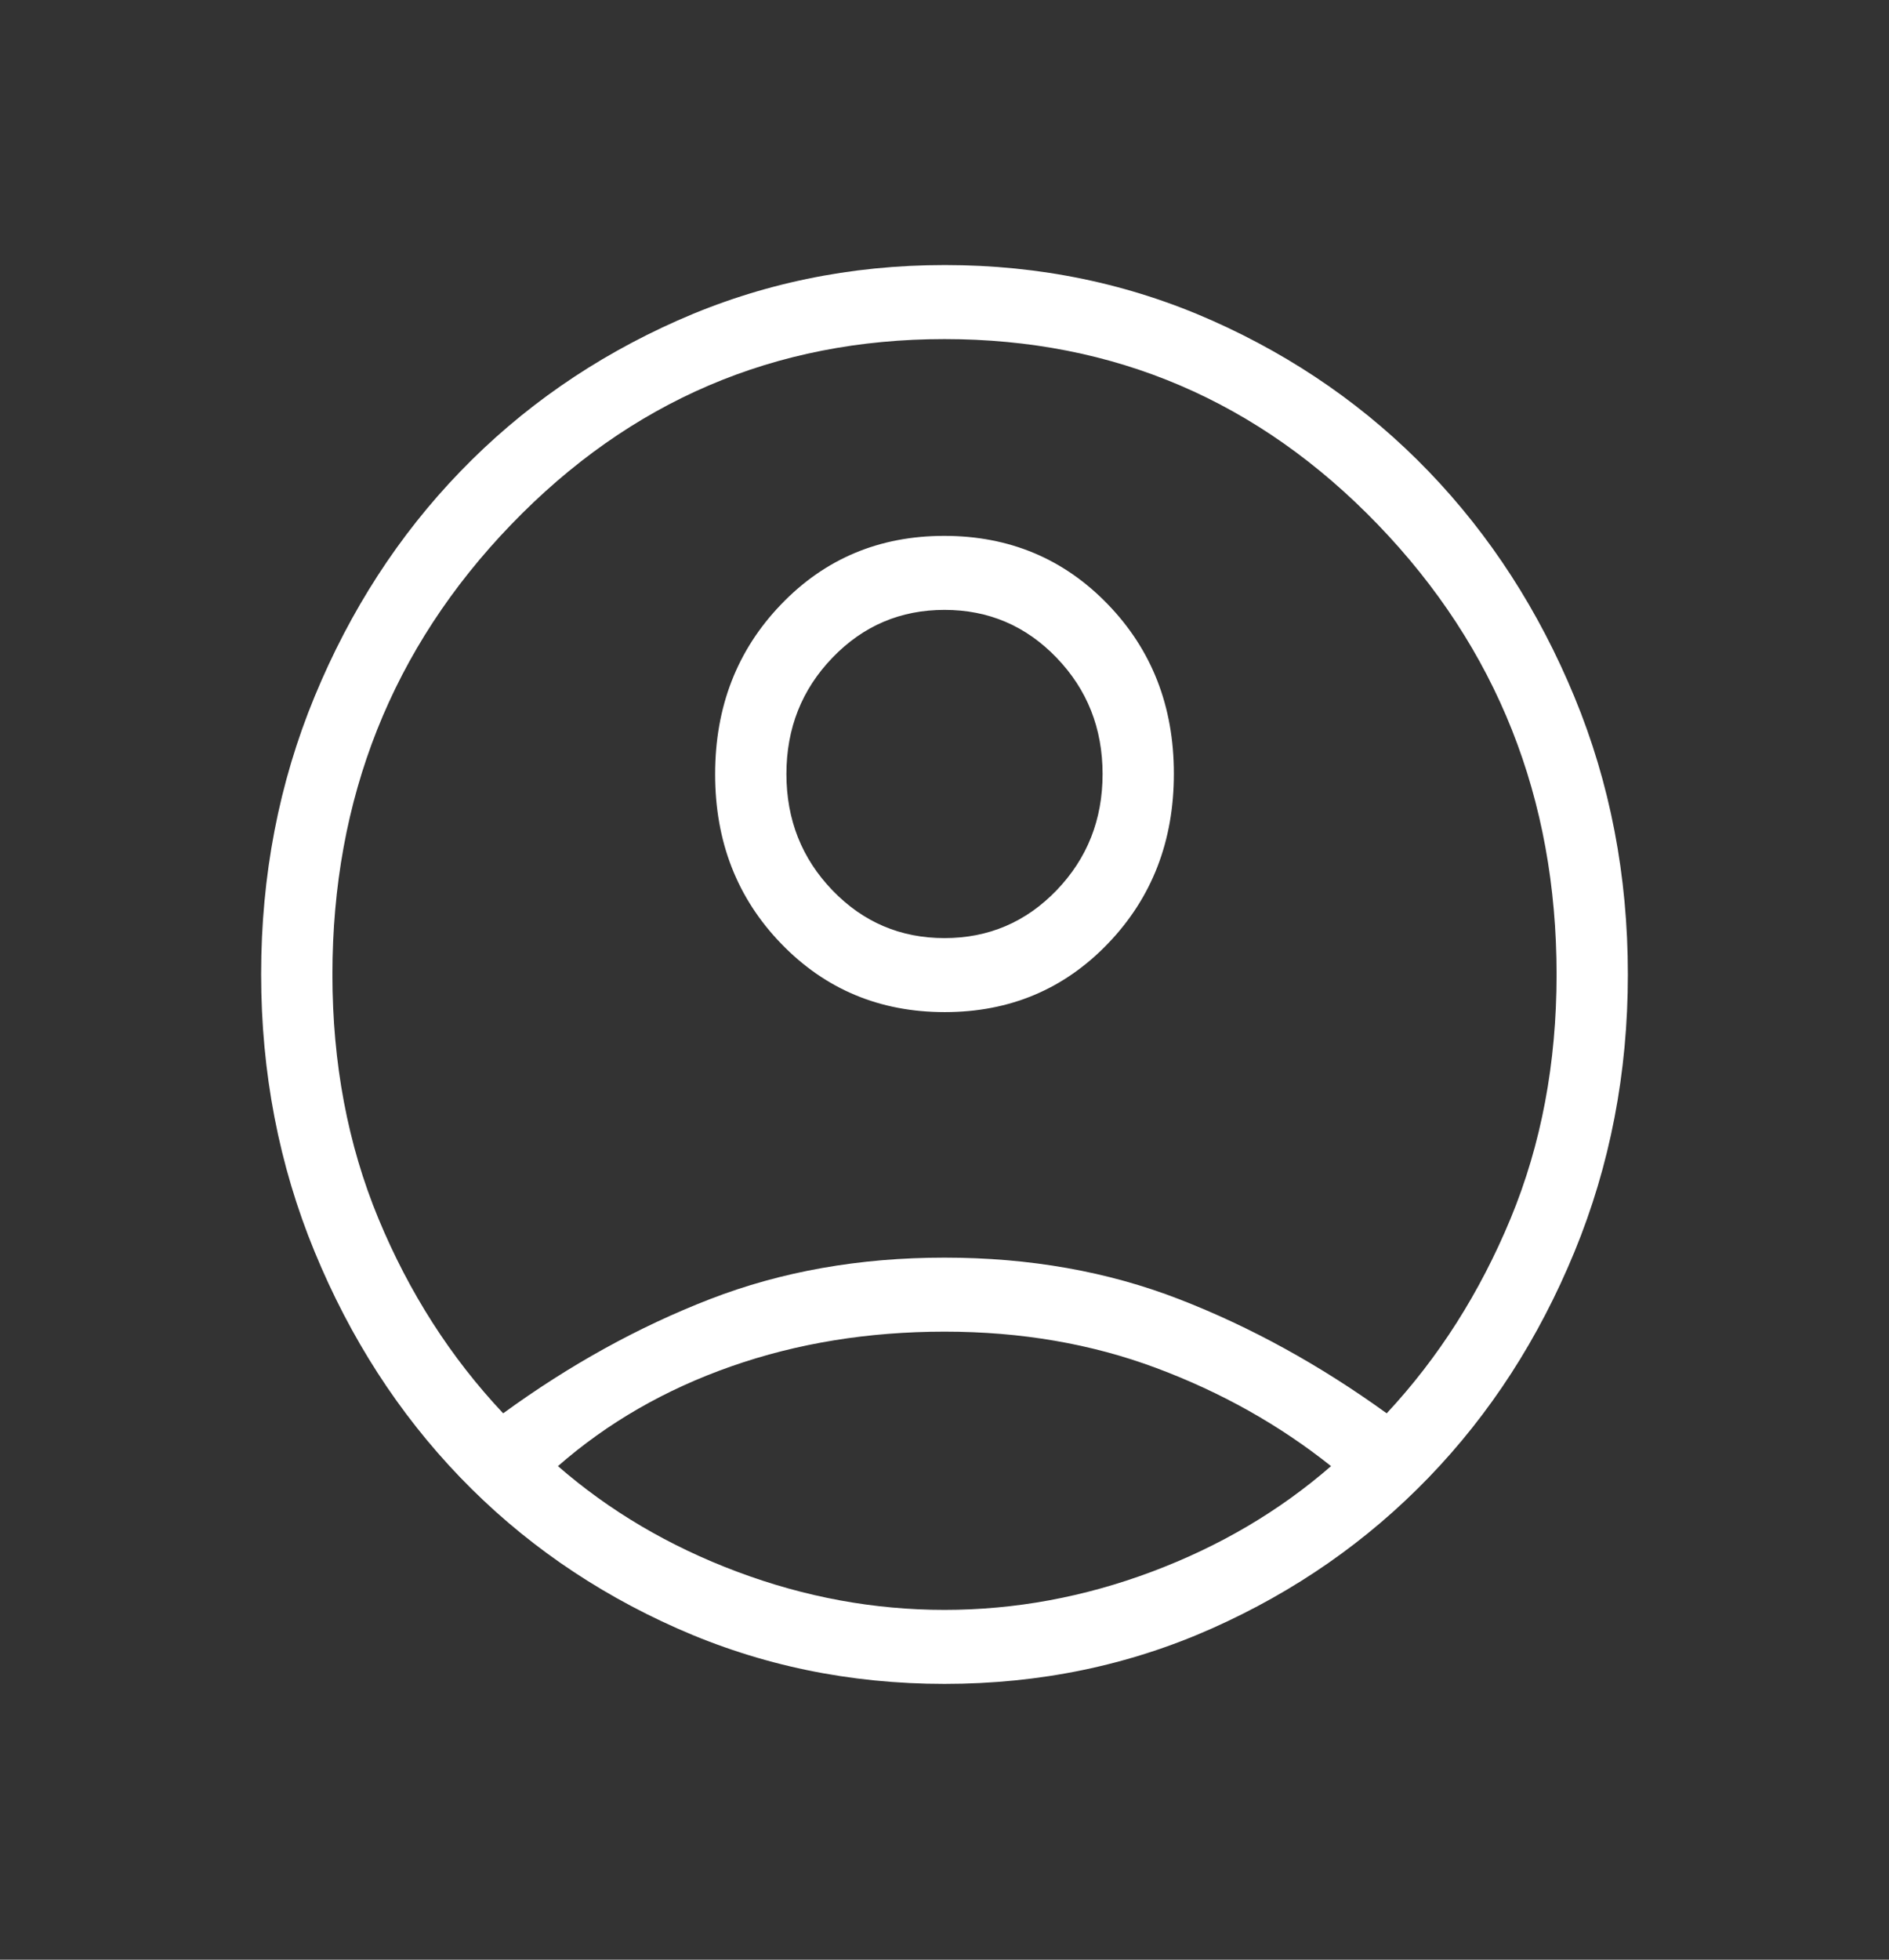 <svg width="54" height="56" viewBox="0 0 54 56" fill="none" xmlns="http://www.w3.org/2000/svg">
<rect x="0" y="0" width="54" height="56" fill="#333333" stroke="none"/>
<path d="M14.384 40.387C16.282 39.005 18.251 37.917 20.291 37.126C22.332 36.334 24.568 35.938 27 35.938C29.432 35.938 31.669 36.334 33.709 37.126C35.749 37.917 37.727 39.005 39.641 40.387C41.126 38.793 42.306 36.937 43.183 34.82C44.059 32.703 44.497 30.38 44.497 27.85C44.497 22.811 42.794 18.524 39.389 14.991C35.983 11.457 31.854 9.69 27 9.69C22.146 9.69 18.017 11.457 14.611 14.991C11.206 18.524 9.503 22.811 9.503 27.85C9.503 30.38 9.941 32.703 10.817 34.82C11.694 36.937 12.883 38.793 14.384 40.387ZM27.007 28.922C25.151 28.922 23.593 28.271 22.333 26.968C21.073 25.666 20.443 24.052 20.443 22.125C20.443 20.198 21.07 18.581 22.326 17.274C23.58 15.967 25.136 15.313 26.993 15.313C28.849 15.313 30.407 15.964 31.667 17.267C32.927 18.569 33.557 20.183 33.557 22.11C33.557 24.037 32.93 25.654 31.675 26.961C30.42 28.268 28.864 28.922 27.007 28.922ZM27 48.119C24.291 48.119 21.744 47.591 19.359 46.533C16.973 45.475 14.904 44.035 13.15 42.212C11.397 40.389 10.011 38.241 8.993 35.768C7.974 33.295 7.465 30.651 7.465 27.836C7.465 25.018 7.974 22.374 8.993 19.906C10.012 17.438 11.4 15.294 13.157 13.475C14.914 11.655 16.984 10.217 19.367 9.16C21.75 8.103 24.298 7.574 27.011 7.574C29.726 7.574 32.273 8.103 34.652 9.16C37.03 10.218 39.096 11.658 40.85 13.481C42.603 15.305 43.989 17.449 45.007 19.913C46.026 22.377 46.535 25.021 46.535 27.847C46.535 30.658 46.026 33.301 45.007 35.776C43.988 38.252 42.6 40.399 40.843 42.219C39.086 44.039 37.02 45.477 34.645 46.534C32.271 47.591 29.723 48.119 27 48.119ZM26.999 46.004C29.013 46.004 30.989 45.64 32.928 44.913C34.866 44.186 36.574 43.18 38.05 41.896C36.574 40.72 34.909 39.785 33.056 39.093C31.203 38.4 29.186 38.053 27.005 38.053C24.823 38.053 22.789 38.384 20.903 39.045C19.017 39.706 17.366 40.657 15.95 41.896C17.426 43.18 19.133 44.186 21.071 44.913C23.009 45.64 24.985 46.004 26.999 46.004ZM27 26.807C28.258 26.807 29.326 26.352 30.203 25.442C31.08 24.532 31.519 23.423 31.519 22.118C31.519 20.812 31.08 19.704 30.203 18.794C29.326 17.883 28.258 17.428 27 17.428C25.742 17.428 24.674 17.883 23.797 18.794C22.92 19.704 22.481 20.812 22.481 22.118C22.481 23.423 22.92 24.532 23.797 25.442C24.674 26.352 25.742 26.807 27 26.807Z" fill="white"/>
</svg>
